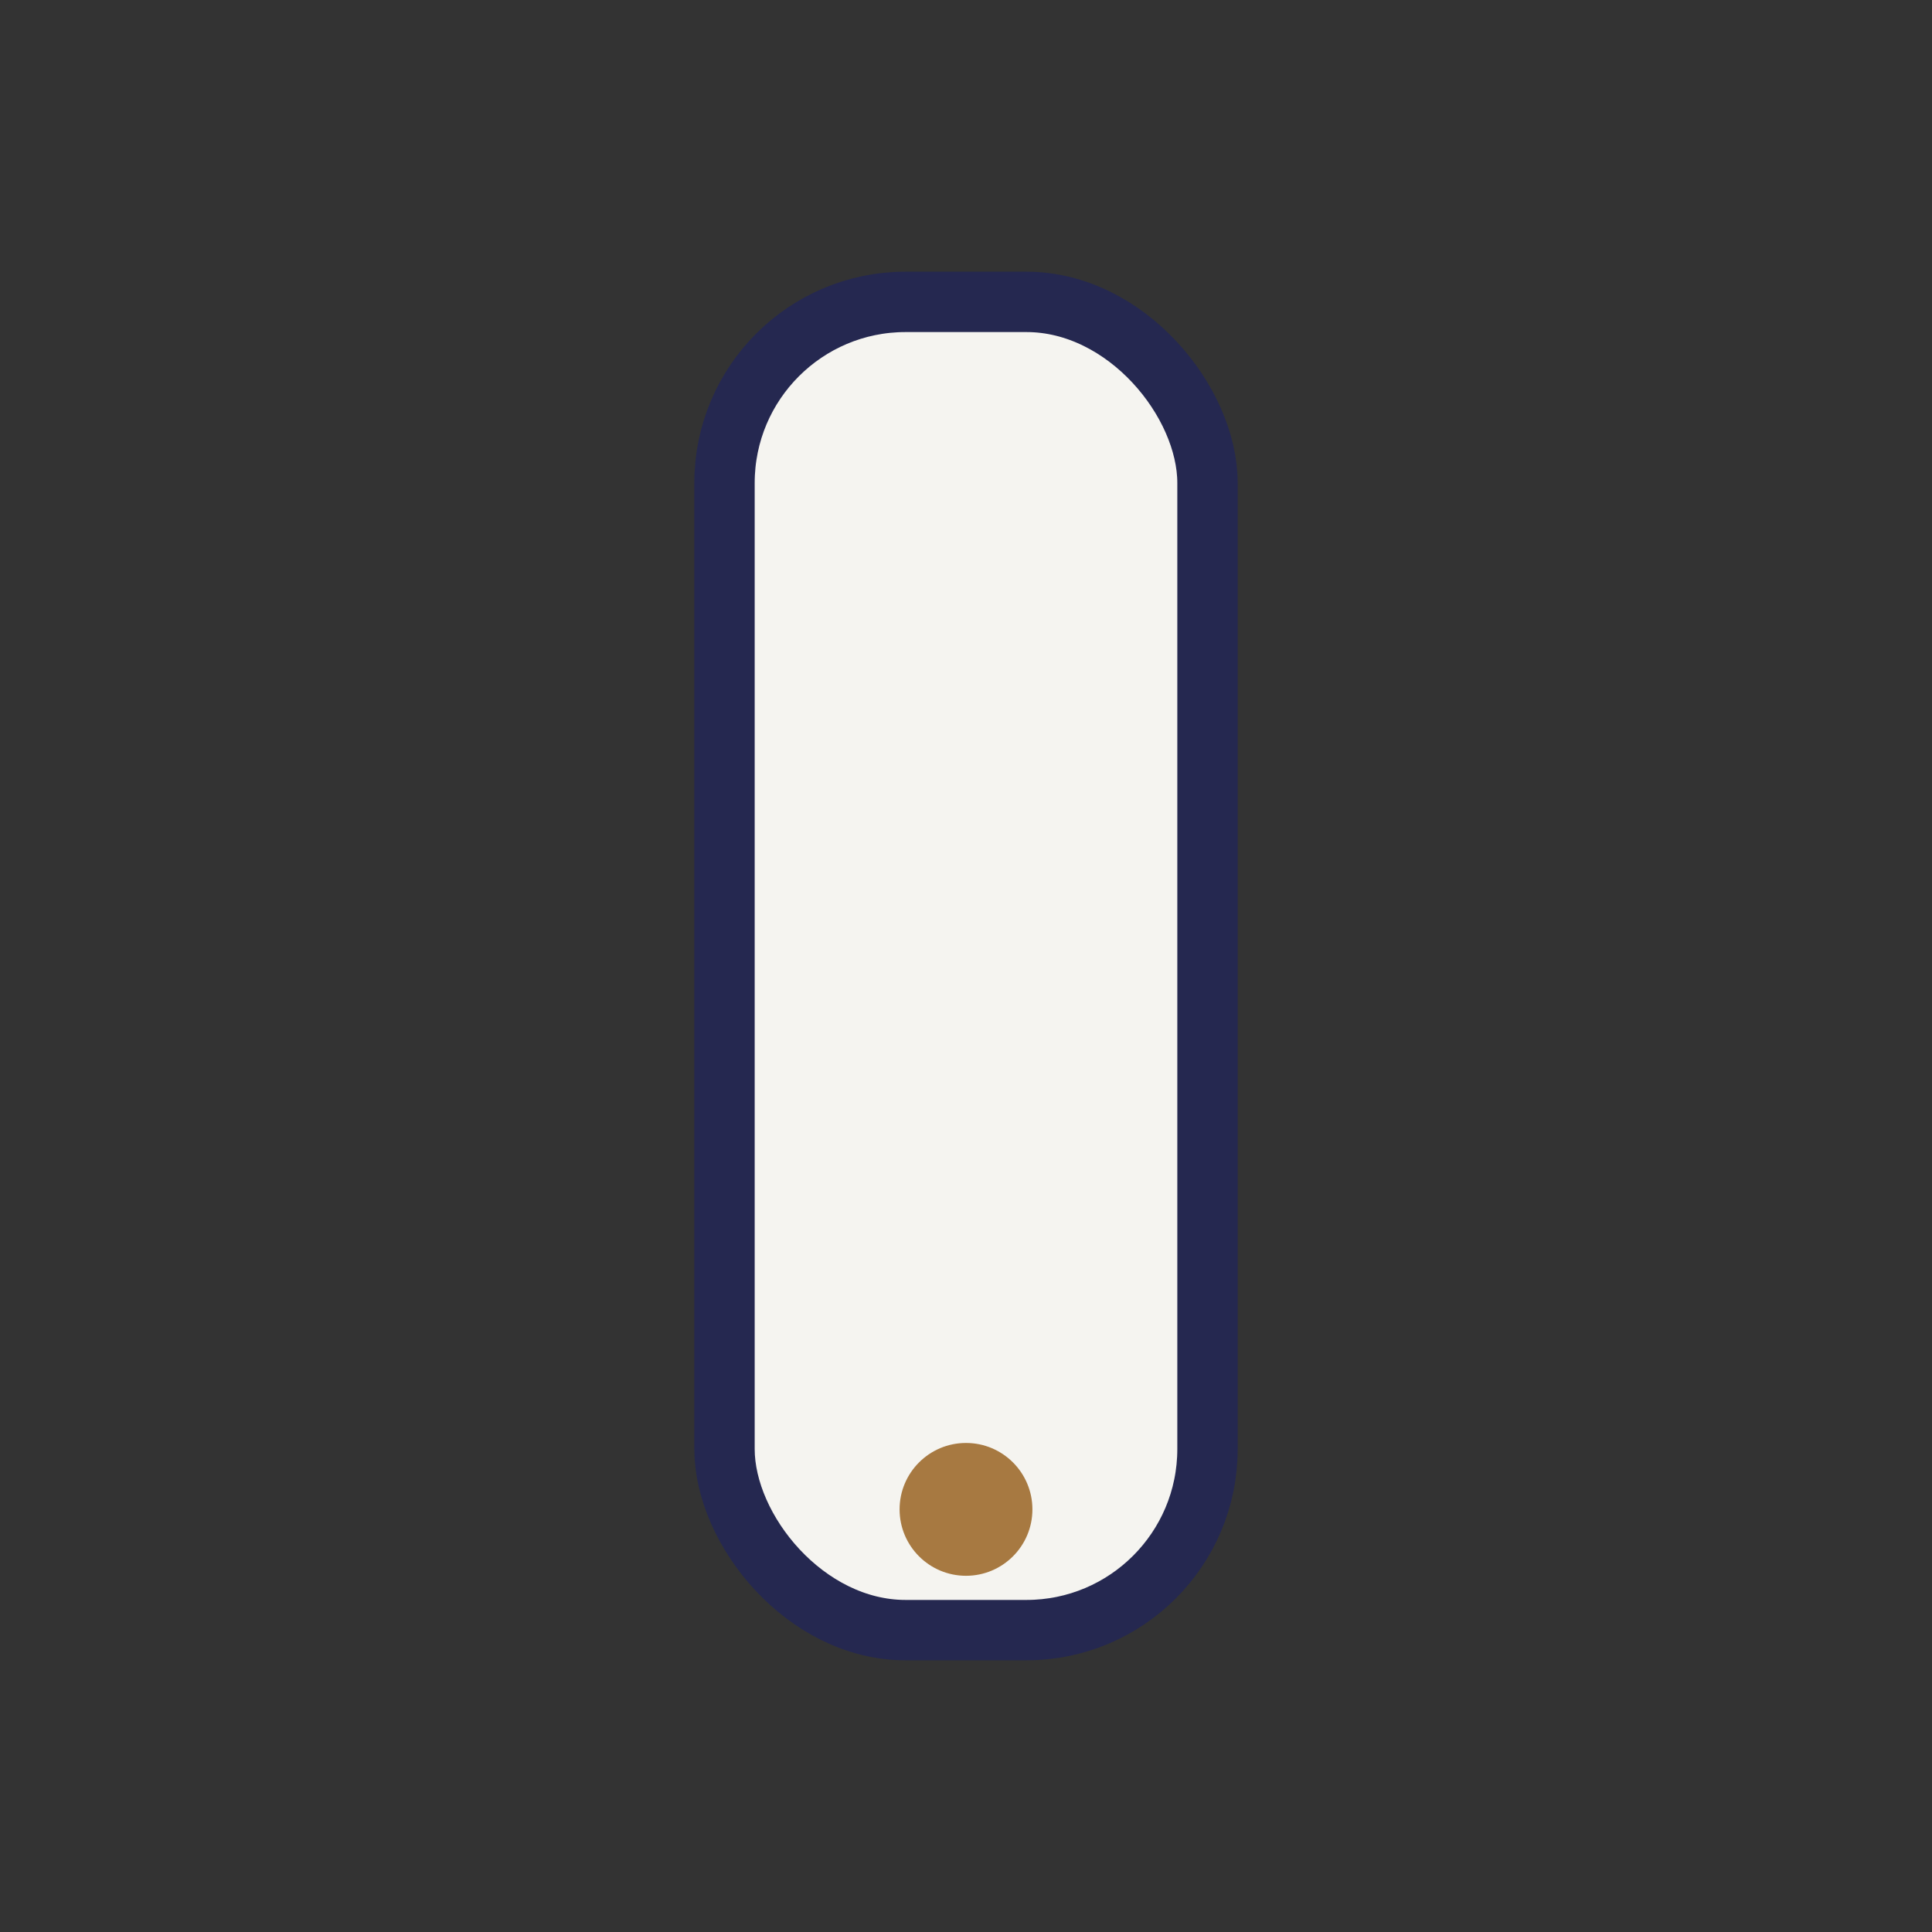 <?xml version="1.0" encoding="UTF-8"?>
<svg xmlns="http://www.w3.org/2000/svg" width="32" height="32" viewBox="0 0 32 32"><rect x="0" y="0" width="32" height="32" fill="#333333" stroke="none"/><rect x="12" y="5" width="8" height="22" rx="3" fill="#F5F4F0" stroke="#252850"/><circle cx="16" cy="25" r="1.1" fill="#A77941"/></svg>